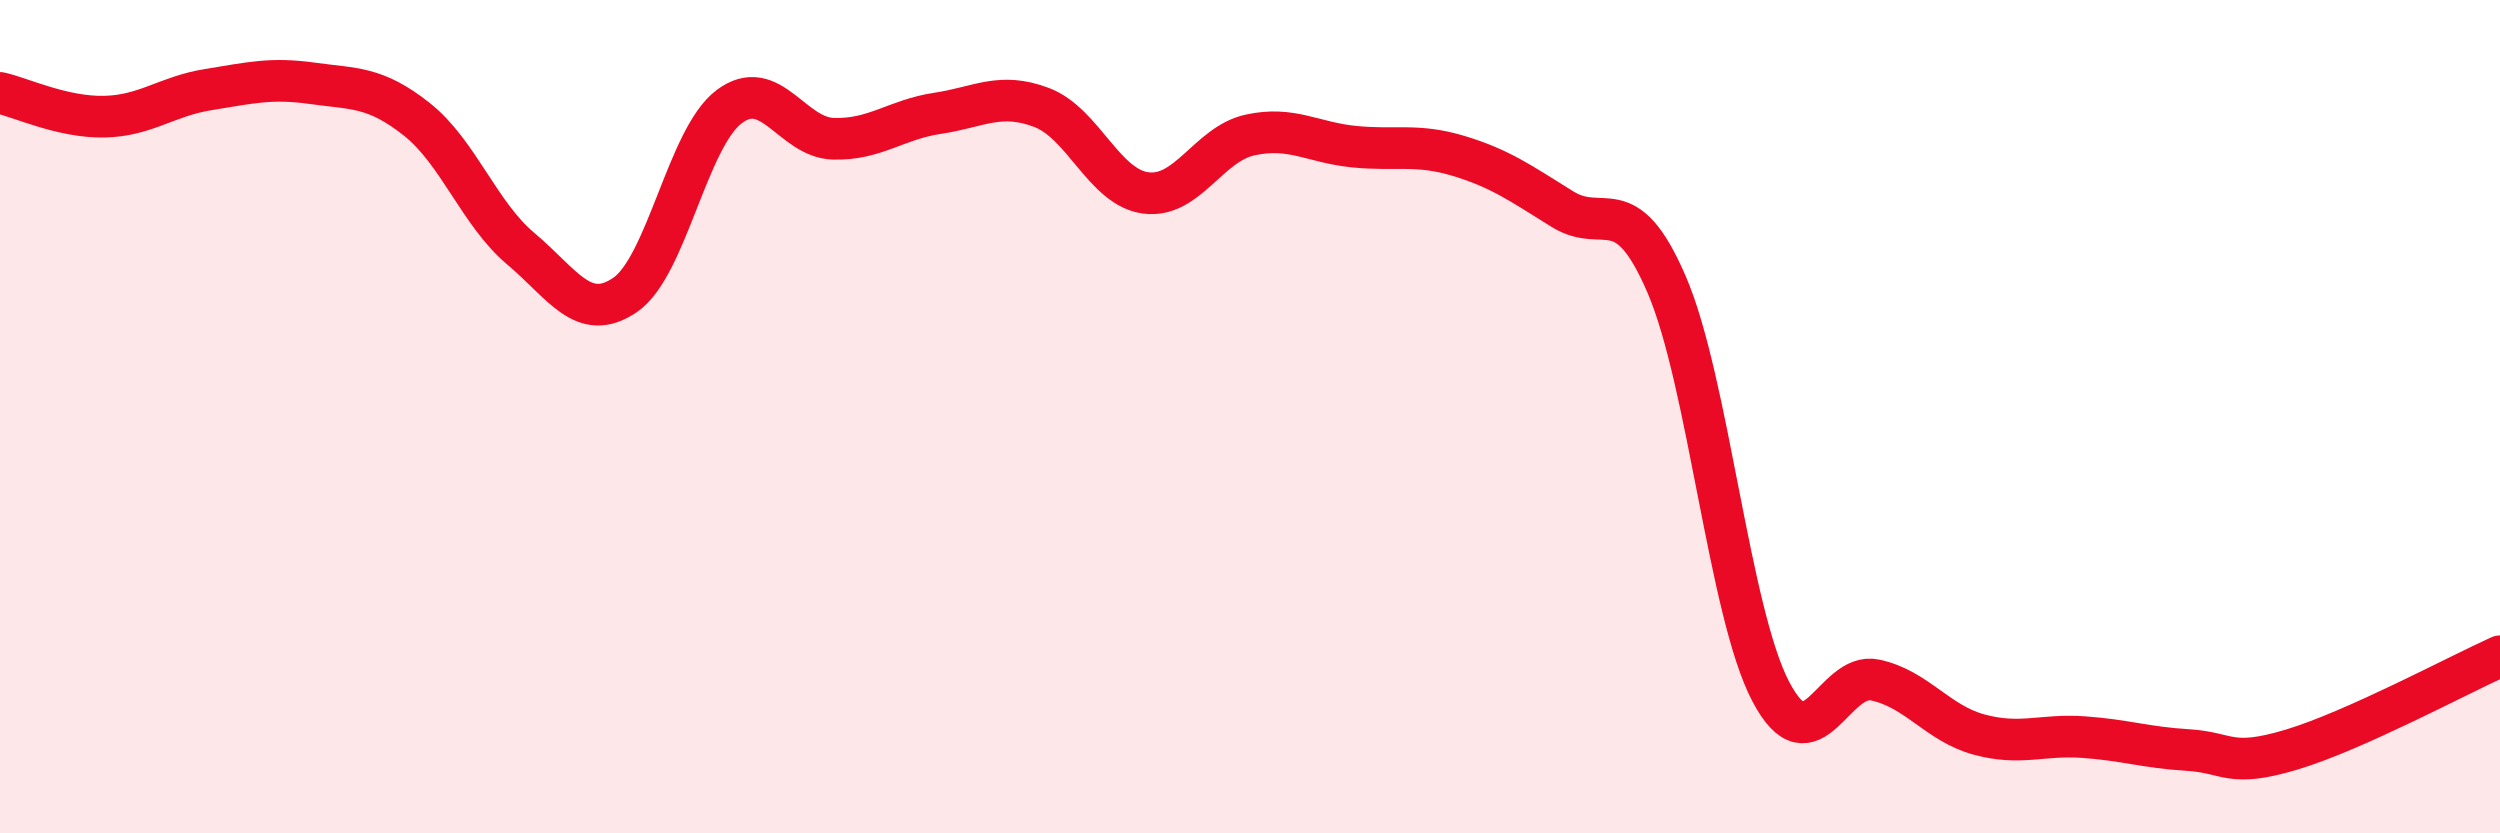 
    <svg width="60" height="20" viewBox="0 0 60 20" xmlns="http://www.w3.org/2000/svg">
      <path
        d="M 0,2.23 C 0.5,2.34 1.5,2.82 2.5,2.8 C 3.5,2.78 4,2.31 5,2.15 C 6,1.99 6.5,1.86 7.5,2 C 8.5,2.14 9,2.07 10,2.86 C 11,3.65 11.5,5.13 12.5,5.97 C 13.5,6.81 14,7.76 15,7.08 C 16,6.4 16.5,3.31 17.5,2.56 C 18.5,1.81 19,3.3 20,3.33 C 21,3.36 21.5,2.87 22.5,2.72 C 23.5,2.57 24,2.2 25,2.58 C 26,2.96 26.5,4.5 27.5,4.63 C 28.5,4.76 29,3.46 30,3.24 C 31,3.02 31.5,3.42 32.5,3.52 C 33.5,3.62 34,3.44 35,3.74 C 36,4.04 36.5,4.4 37.5,5.02 C 38.5,5.64 39,4.51 40,6.83 C 41,9.15 41.5,14.7 42.5,16.6 C 43.5,18.5 44,16.11 45,16.32 C 46,16.53 46.5,17.36 47.5,17.63 C 48.5,17.9 49,17.62 50,17.69 C 51,17.76 51.5,17.94 52.5,18 C 53.5,18.06 53.5,18.44 55,17.99 C 56.5,17.54 59,16.2 60,15.75L60 20L0 20Z"
        fill="#EB0A25"
        opacity="0.1"
        stroke-linecap="round"
        stroke-linejoin="round"
      />
      <path
        d="M 0,2.23 C 0.5,2.34 1.5,2.82 2.5,2.8 C 3.5,2.78 4,2.31 5,2.15 C 6,1.99 6.5,1.86 7.5,2 C 8.5,2.14 9,2.07 10,2.86 C 11,3.65 11.5,5.13 12.5,5.97 C 13.5,6.81 14,7.76 15,7.08 C 16,6.4 16.5,3.31 17.5,2.56 C 18.5,1.81 19,3.3 20,3.33 C 21,3.36 21.5,2.87 22.5,2.72 C 23.5,2.57 24,2.2 25,2.58 C 26,2.96 26.5,4.5 27.5,4.63 C 28.5,4.76 29,3.46 30,3.24 C 31,3.02 31.5,3.42 32.5,3.52 C 33.5,3.62 34,3.44 35,3.74 C 36,4.04 36.5,4.4 37.5,5.02 C 38.5,5.64 39,4.51 40,6.83 C 41,9.15 41.5,14.7 42.5,16.6 C 43.5,18.5 44,16.11 45,16.32 C 46,16.53 46.5,17.36 47.5,17.63 C 48.5,17.9 49,17.62 50,17.69 C 51,17.76 51.5,17.94 52.5,18 C 53.5,18.06 53.5,18.44 55,17.99 C 56.5,17.54 59,16.2 60,15.75"
        stroke="#EB0A25"
        stroke-width="1"
        fill="none"
        stroke-linecap="round"
        stroke-linejoin="round"
      />
    </svg>
  